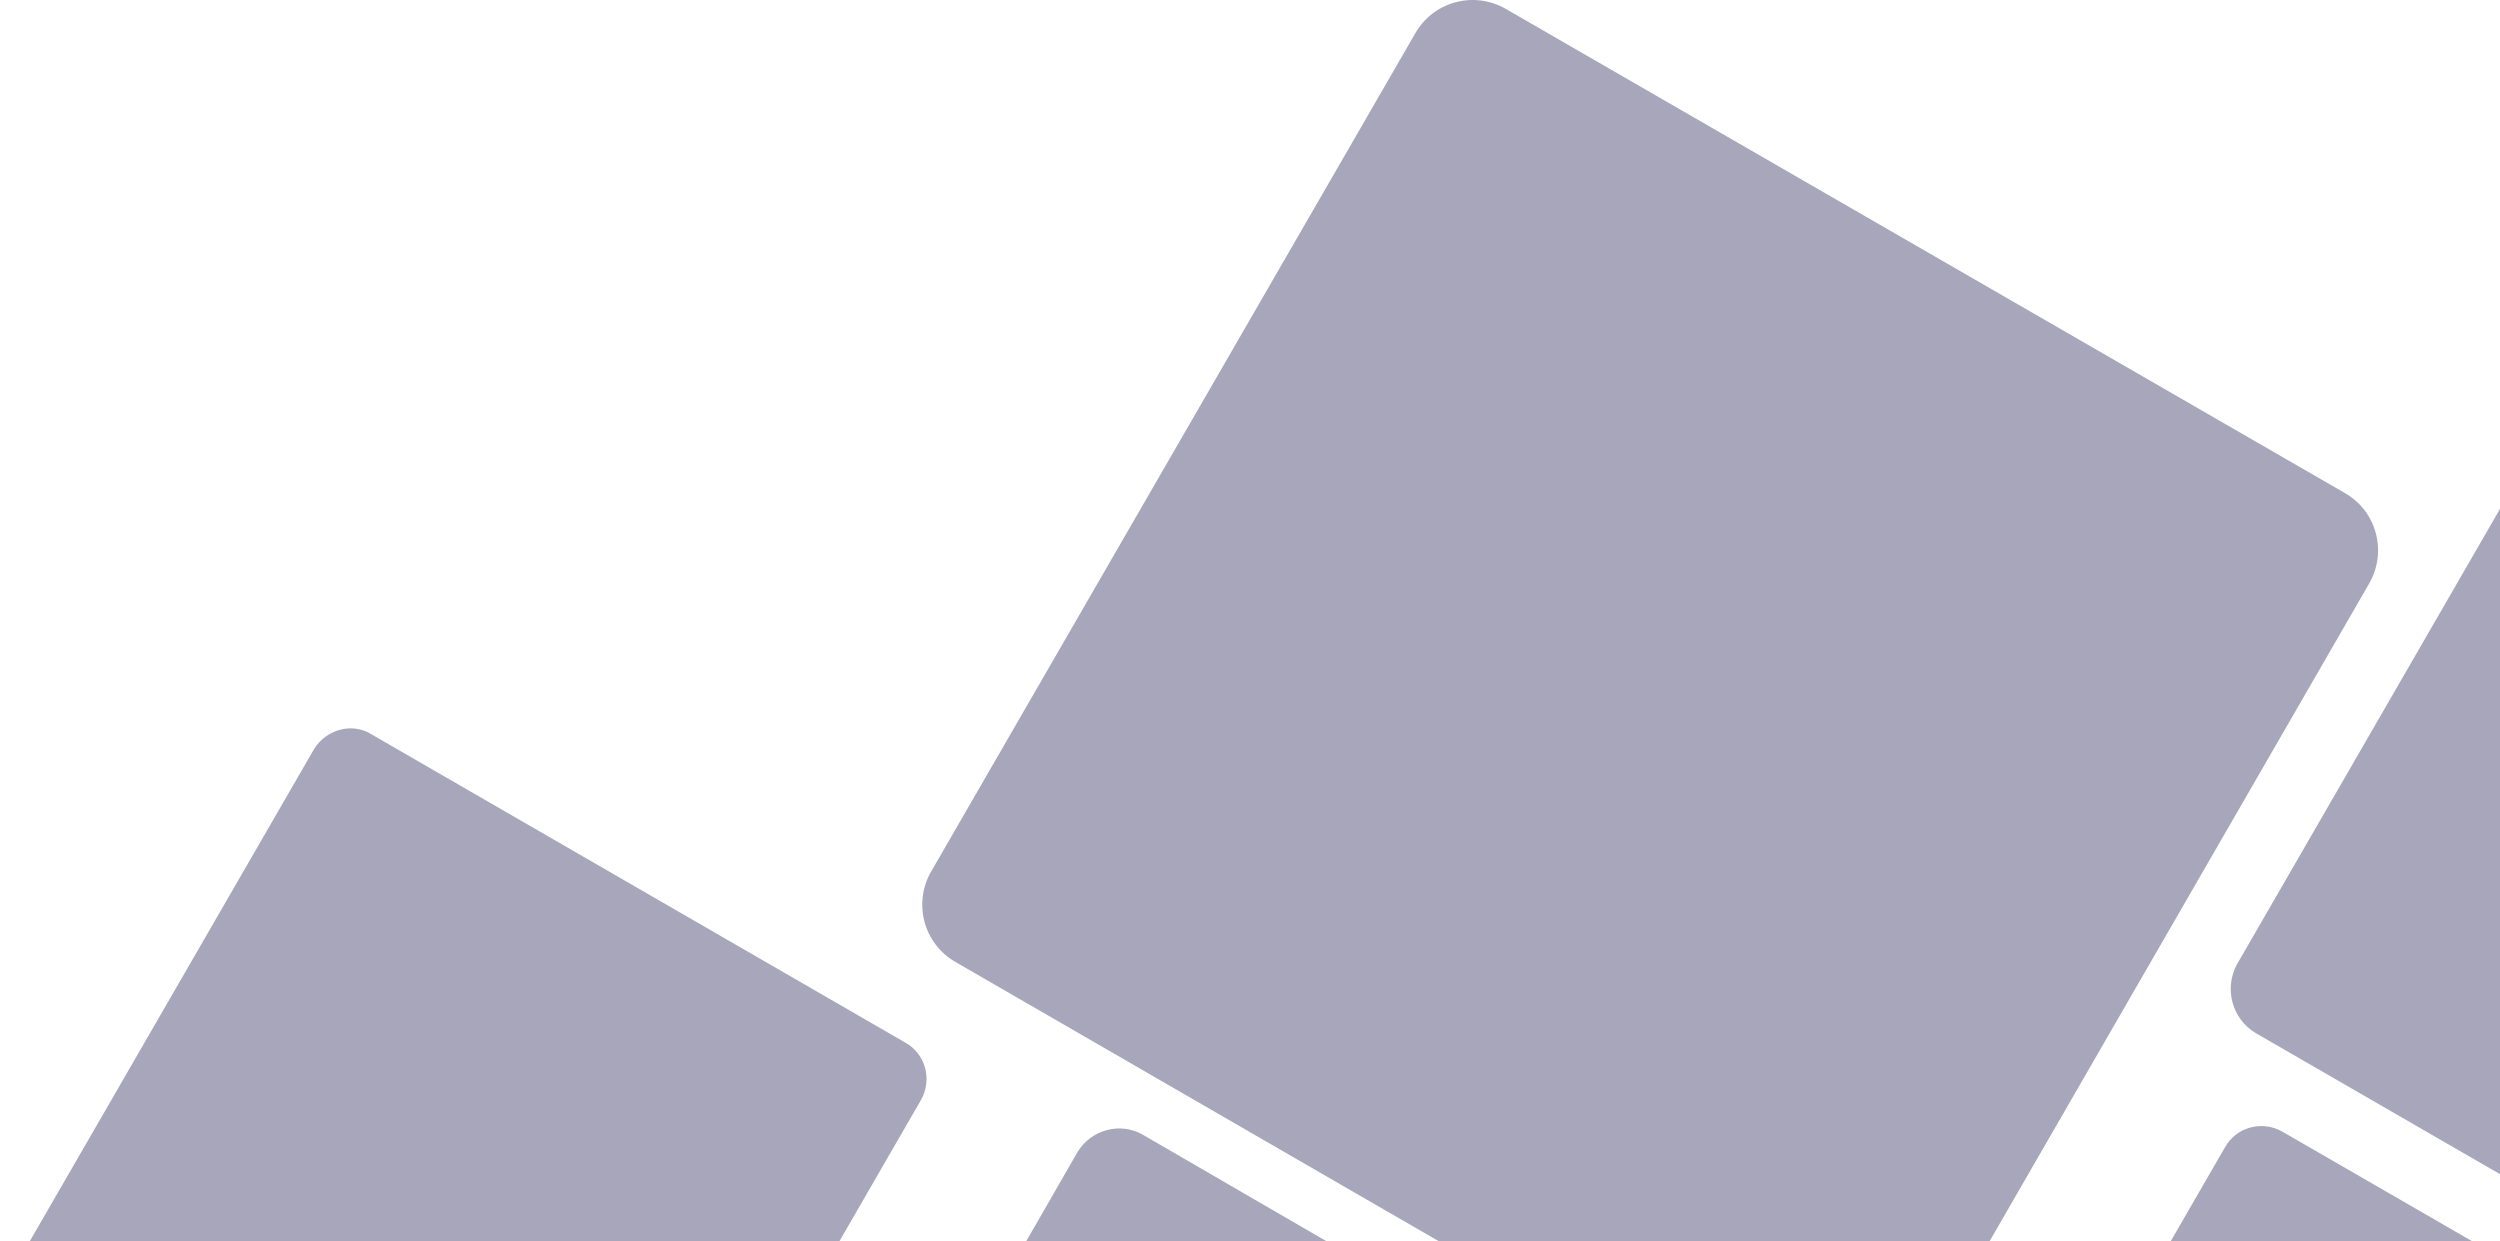 <svg width="439" height="218" viewBox="0 0 439 218" fill="none" xmlns="http://www.w3.org/2000/svg">
<path opacity="0.5" fill-rule="evenodd" clip-rule="evenodd" d="M264.397 1.551L411.78 86.59C417.339 89.783 419.232 96.88 416.038 102.439L330.991 249.808C327.798 255.367 320.701 257.259 315.141 254.066L167.759 168.909C162.199 165.715 160.307 158.619 163.5 153.06L248.547 5.809C251.741 0.25 258.838 -1.642 264.397 1.551ZM400.779 198.714L494.579 252.883C498.128 254.894 499.31 259.388 497.3 262.936L443.125 356.728C441.114 360.276 436.62 361.458 433.071 359.448L339.271 305.278C335.723 303.268 334.54 298.773 336.551 295.225L390.725 201.434C392.736 197.886 397.231 196.703 400.779 198.714ZM470.686 52.291L584.357 117.933C588.615 120.416 590.035 125.857 587.669 130.115L522.021 243.776C519.537 248.034 514.096 249.453 509.838 247.088L396.166 181.446C391.908 178.962 390.489 173.521 392.854 169.263L458.502 55.602C460.986 51.344 466.427 49.807 470.686 52.291ZM573.83 219.175L684.663 283.161C688.802 285.527 690.222 290.849 687.856 295.107L623.864 405.929C621.499 410.069 616.176 411.488 611.917 409.123L501.085 345.137C496.945 342.771 495.525 337.449 497.891 333.191L561.883 222.368C564.249 218.229 569.69 216.691 573.83 219.175ZM317.625 306.934L465.008 391.973C470.567 395.167 472.46 402.263 469.266 407.822L384.219 555.191C381.026 560.75 373.929 562.642 368.369 559.449L220.987 474.41C215.427 471.217 213.535 464.12 216.728 458.561L301.893 311.192C305.087 305.633 312.184 303.741 317.625 306.934ZM65.206 128.932L159.005 183.101C162.554 185.112 163.737 189.607 161.726 193.155L107.552 286.946C105.541 290.494 101.046 291.677 97.497 289.666L3.698 235.379C0.149 233.368 -1.034 228.873 0.977 225.325L55.151 131.534C57.281 128.104 61.775 126.803 65.206 128.932ZM200.76 199.305L308.636 261.872C312.657 264.237 314.077 269.441 311.711 273.463L249.375 381.802C247.009 385.823 241.805 387.242 237.783 384.877L129.907 322.31C125.886 319.944 124.466 314.74 126.832 310.719L189.168 202.38C191.534 198.359 196.738 196.939 200.76 199.305Z" fill="#514F79"/>
</svg>
